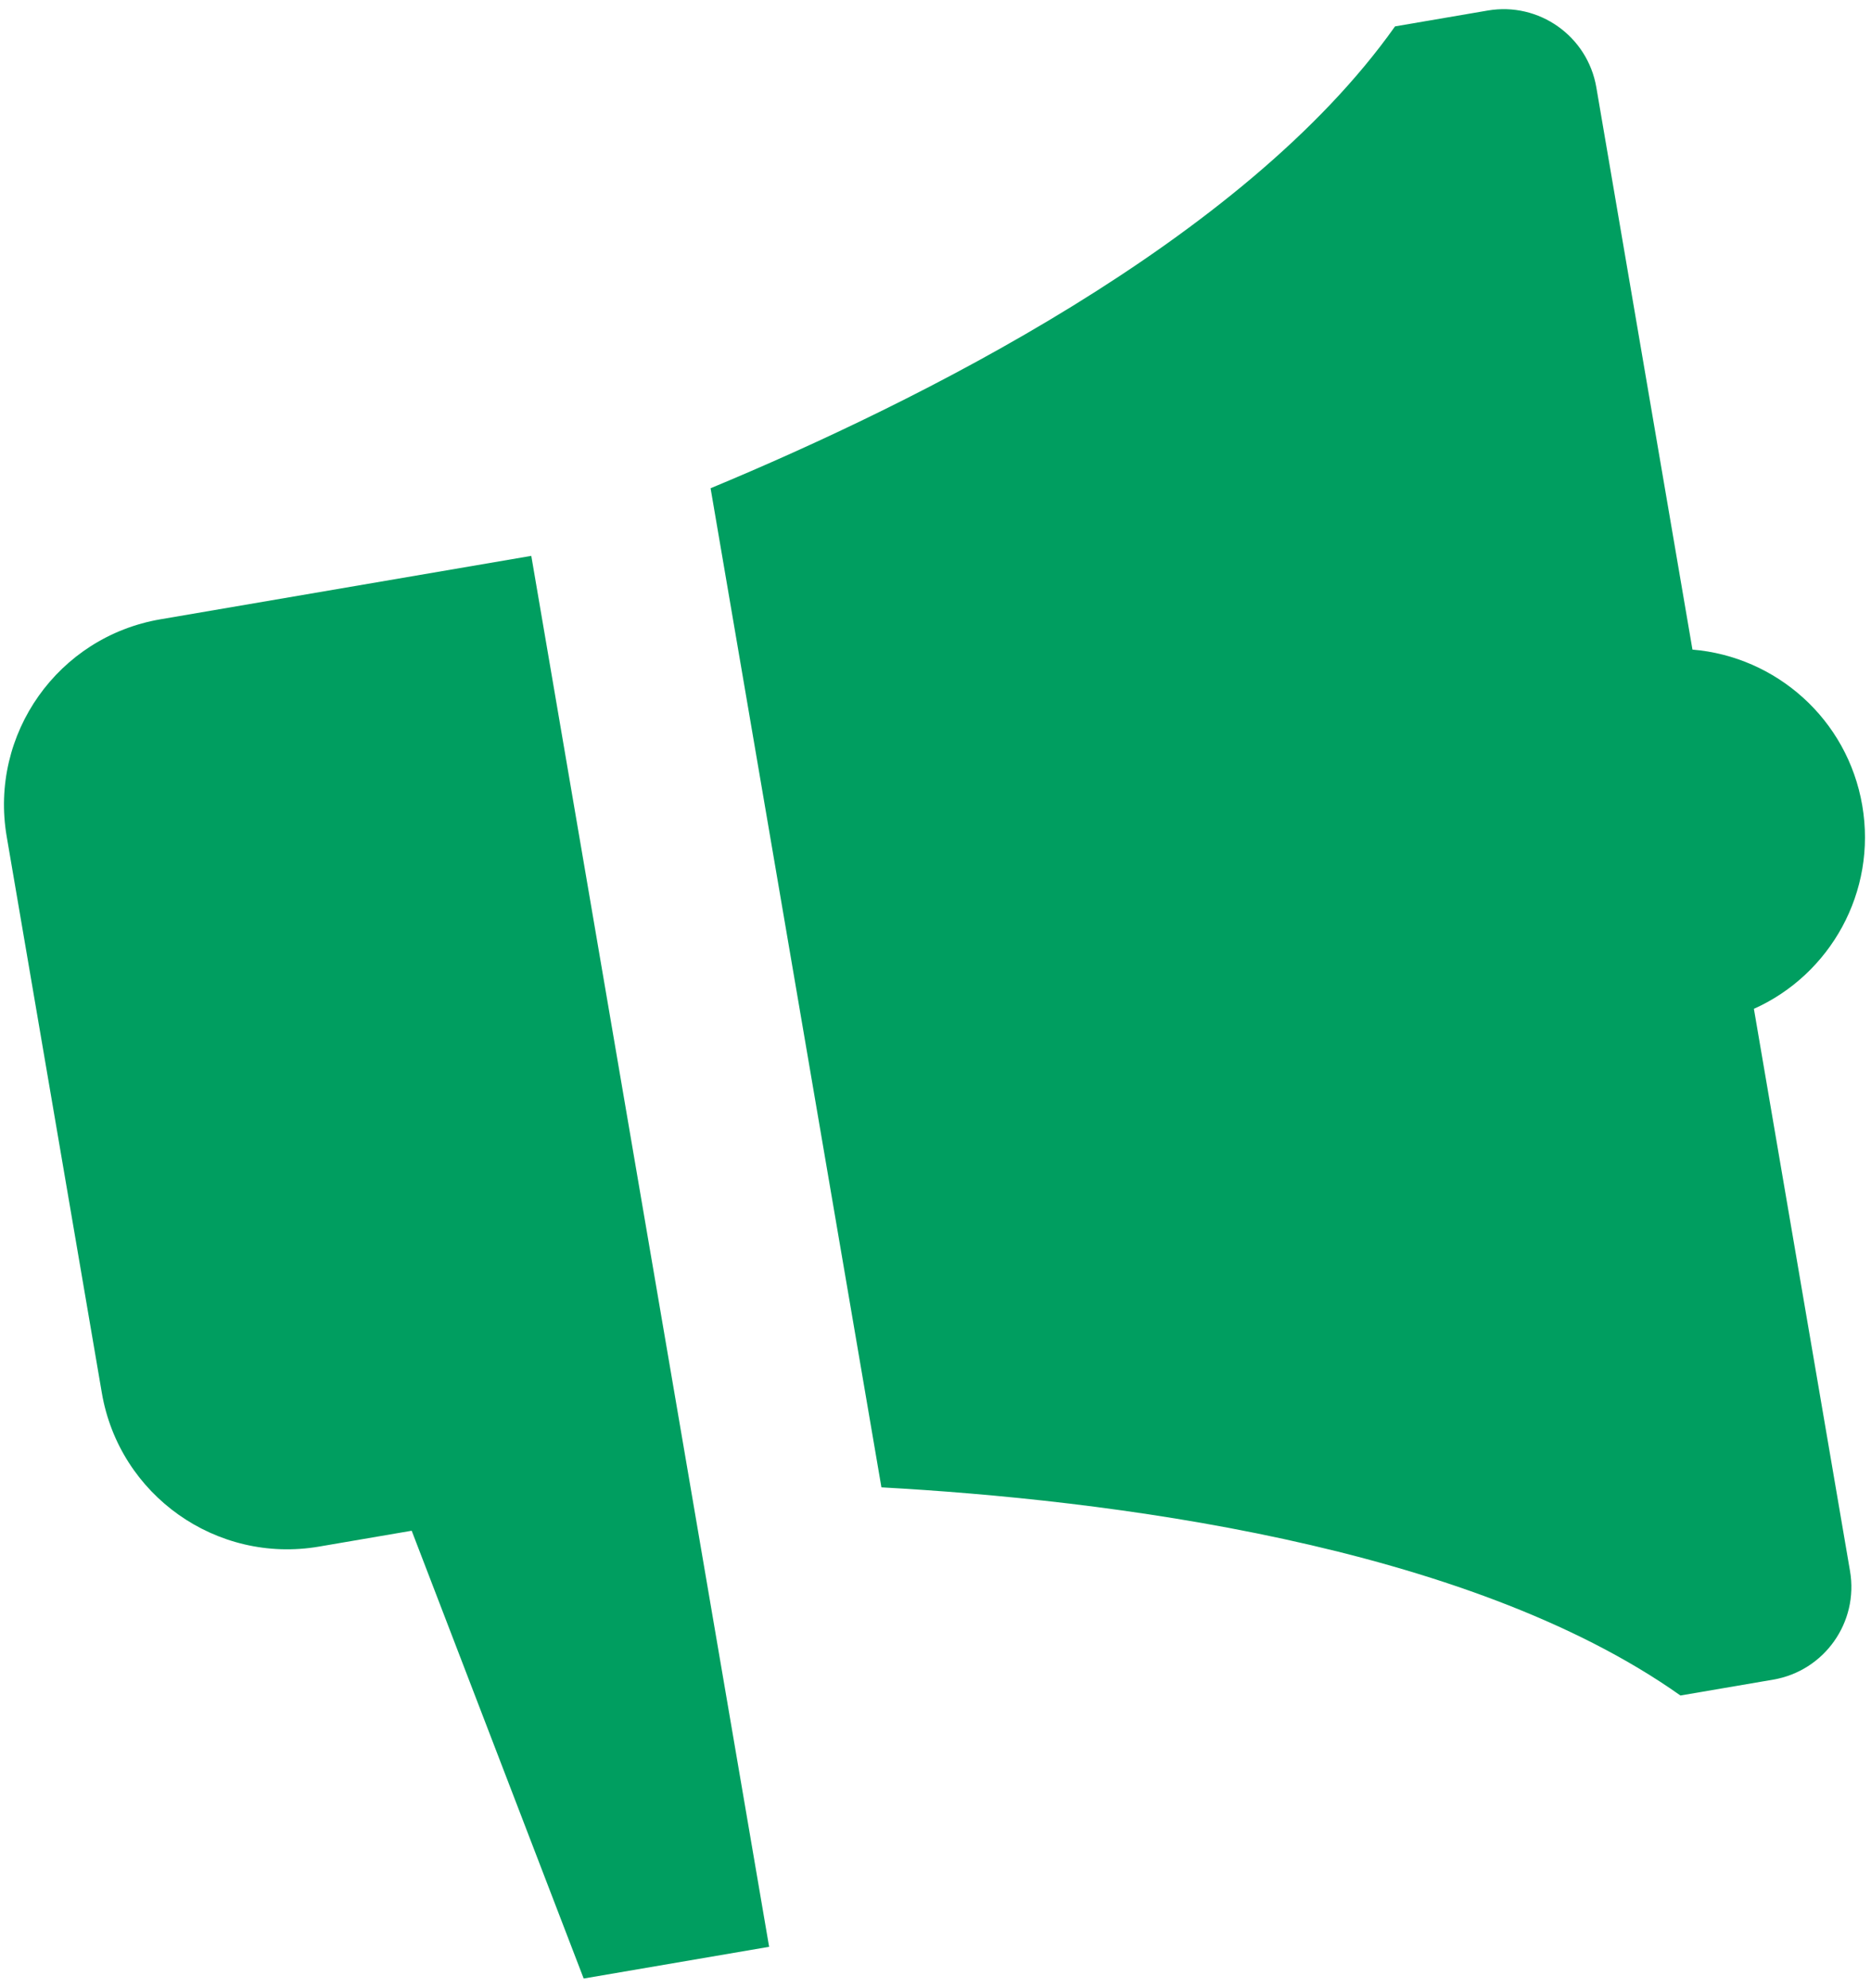 <svg width="80" height="85" viewBox="0 0 80 85" fill="none" xmlns="http://www.w3.org/2000/svg">
<path d="M72.366 27.772L68.256 3.736C67.882 1.547 65.803 0.075 63.614 0.45L59.649 1.128C53.147 10.313 39.156 17.229 30.383 20.874L37.688 63.588C47.173 64.11 62.667 65.984 71.852 72.487L75.817 71.809C78.006 71.435 79.478 69.356 79.103 67.167L74.993 43.13C78.262 41.666 80.258 38.129 79.626 34.435C78.994 30.74 75.936 28.068 72.366 27.772ZM6.859 26.477C2.48 27.225 -0.462 31.382 0.286 35.761L4.354 59.548C5.103 63.927 9.26 66.869 13.639 66.121L17.603 65.443L24.957 84.587L32.886 83.231L22.717 23.765L6.859 26.477Z" fill="#009E60"/>
</svg>
